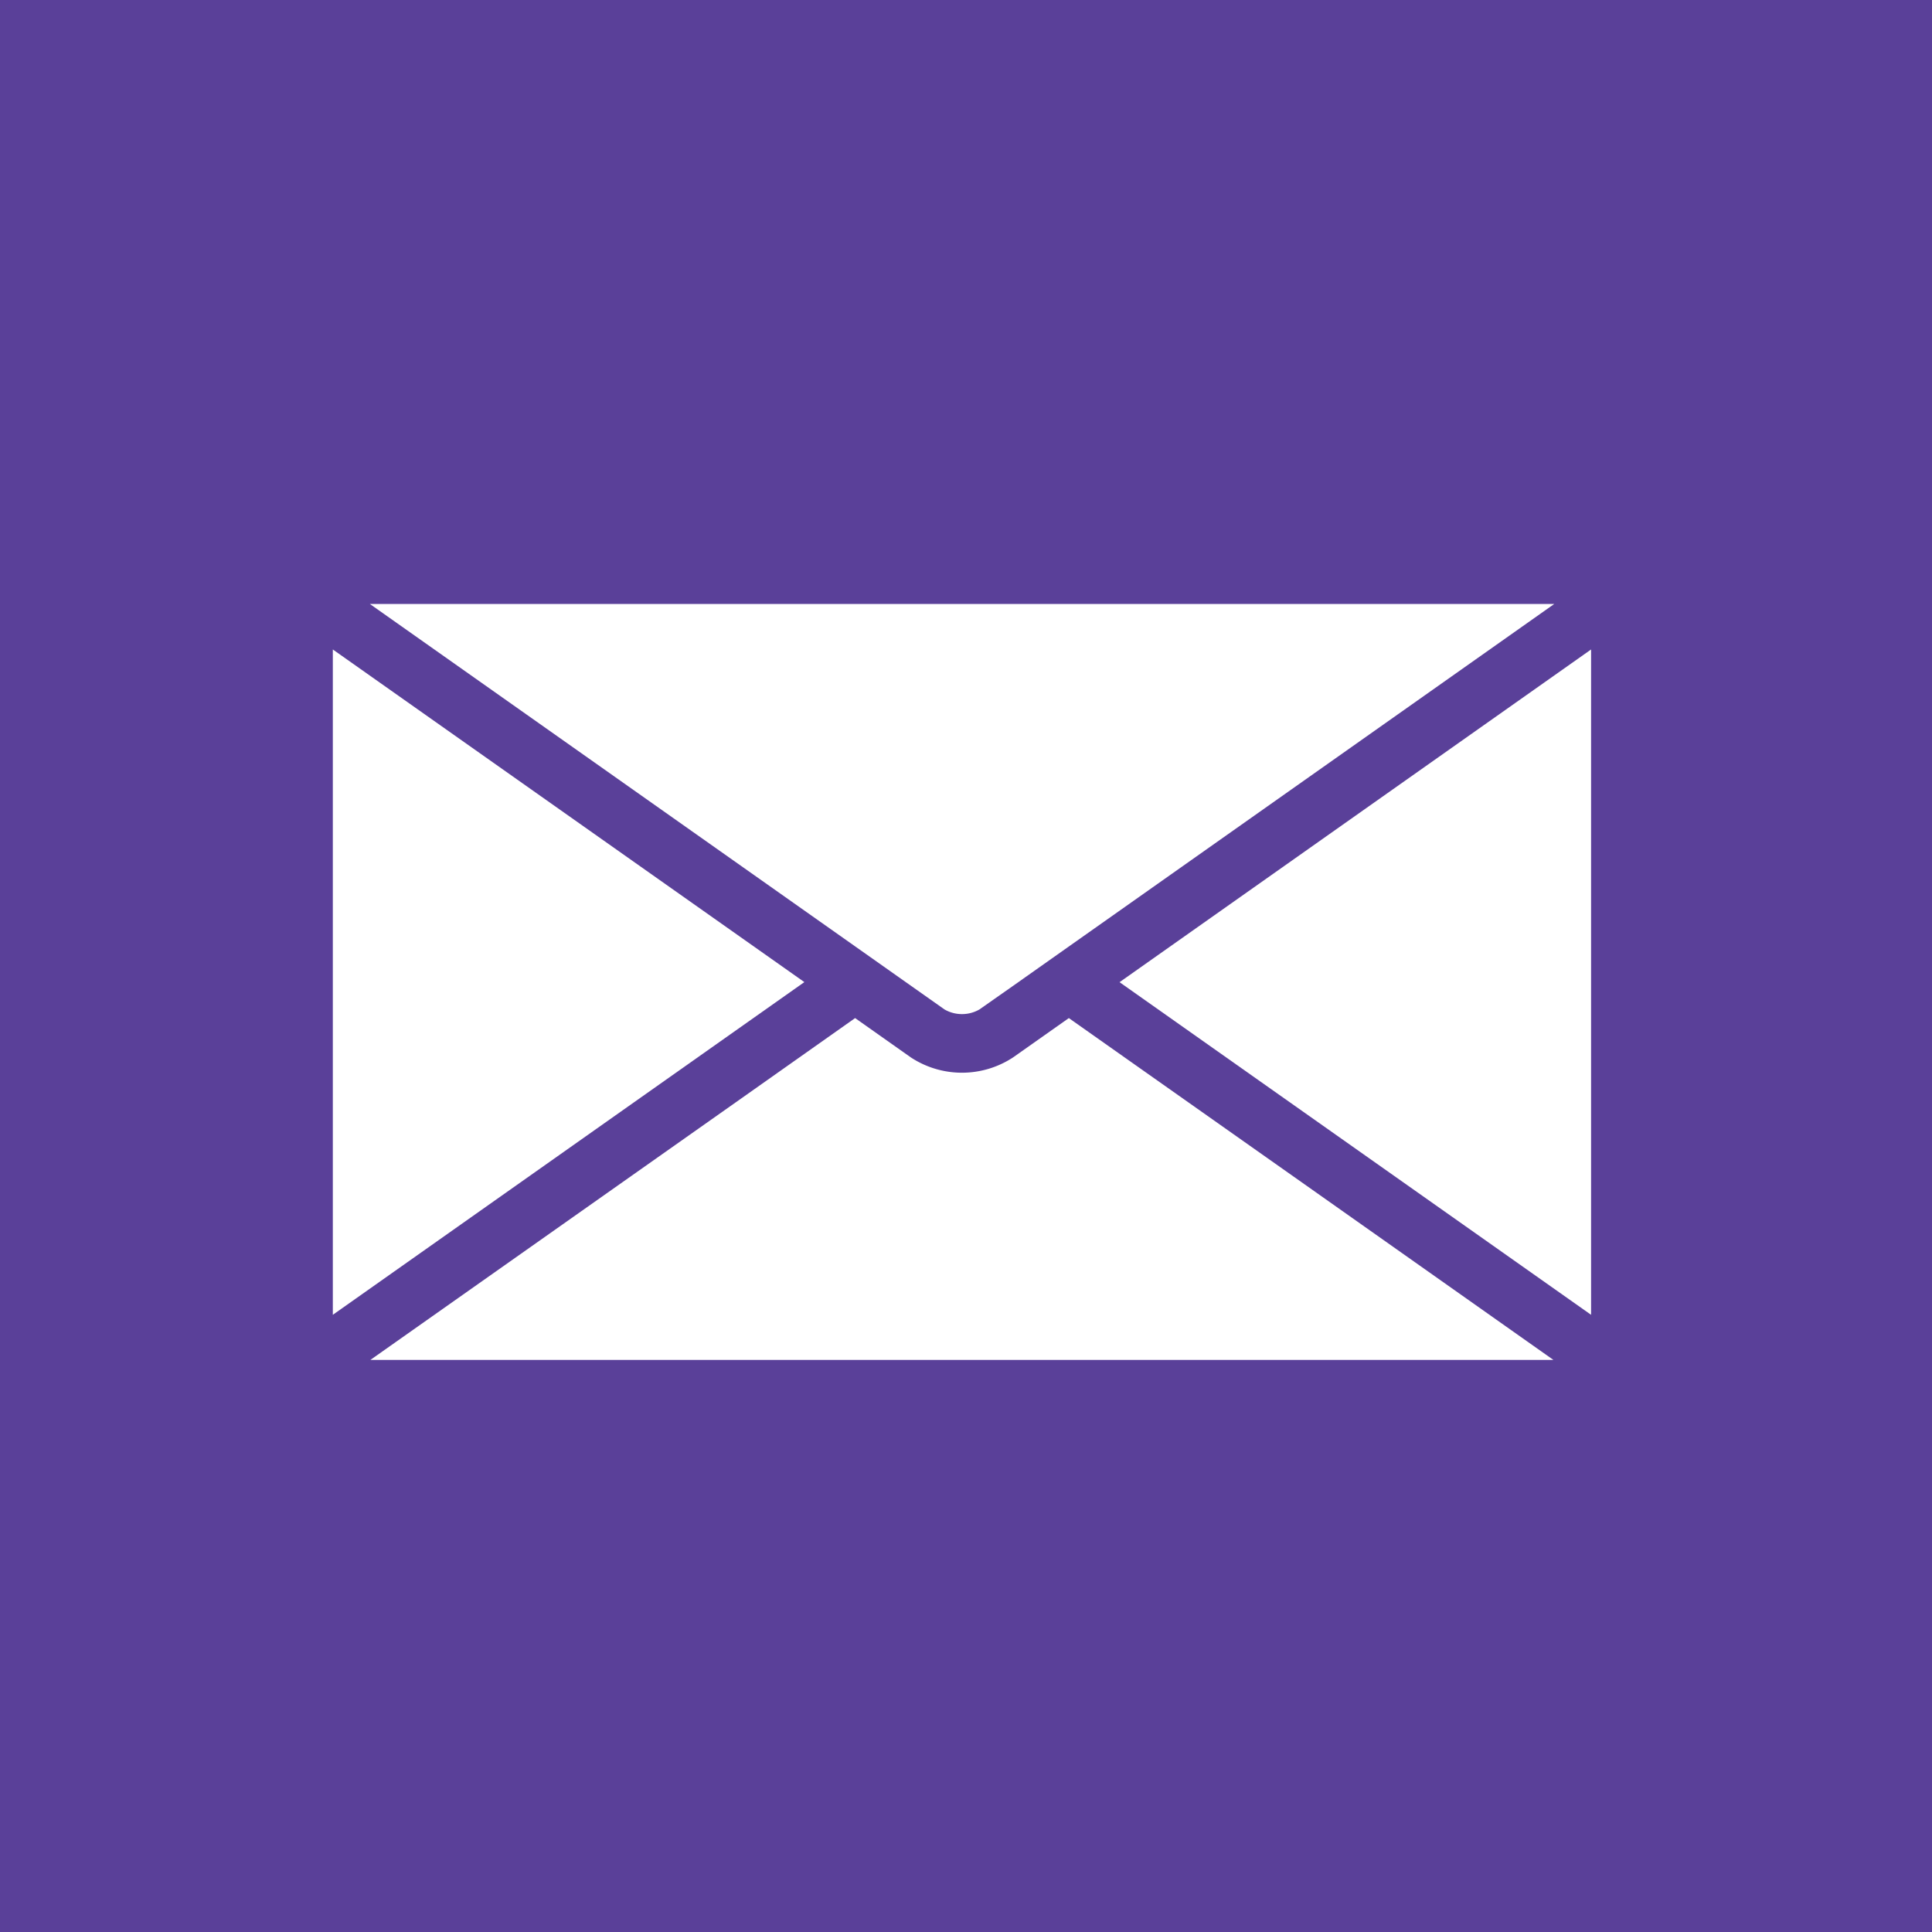 <svg xmlns="http://www.w3.org/2000/svg" xmlns:xlink="http://www.w3.org/1999/xlink" width="48" height="48" viewBox="0 0 48 48"><defs><clipPath id="a"><rect width="31.261" height="18.781" fill="#fff"/></clipPath></defs><g transform="translate(-80 -1086)"><rect width="48" height="48" transform="translate(80 1086)" fill="#5a4099"/><g transform="translate(88.269 1101.006)"><g clip-path="url(#a)"><path d="M24.953,83.5l-1.384.976a2.311,2.311,0,0,1-2.543,0L19.643,83.5l-2.975,2.1L7.6,91.993H36.992l-6.171-4.355Z" transform="translate(-6.667 -73.212)" fill="#fff"/><path d="M19.531,8.506l1.261.89.961.678a.872.872,0,0,0,.866,0L23.58,9.4l.189-.134,1.071-.756,8.179-5.771L36.9,0H7.476l8.033,5.668Z" transform="translate(-6.555)" fill="#fff"/><path d="M0,9.17V25.7l11.715-8.266Z" transform="translate(0 -8.04)" fill="#fff"/><path d="M170.387,25.7V9.17l-11.715,8.266Z" transform="translate(-139.126 -8.04)" fill="#fff"/></g></g></g></svg>